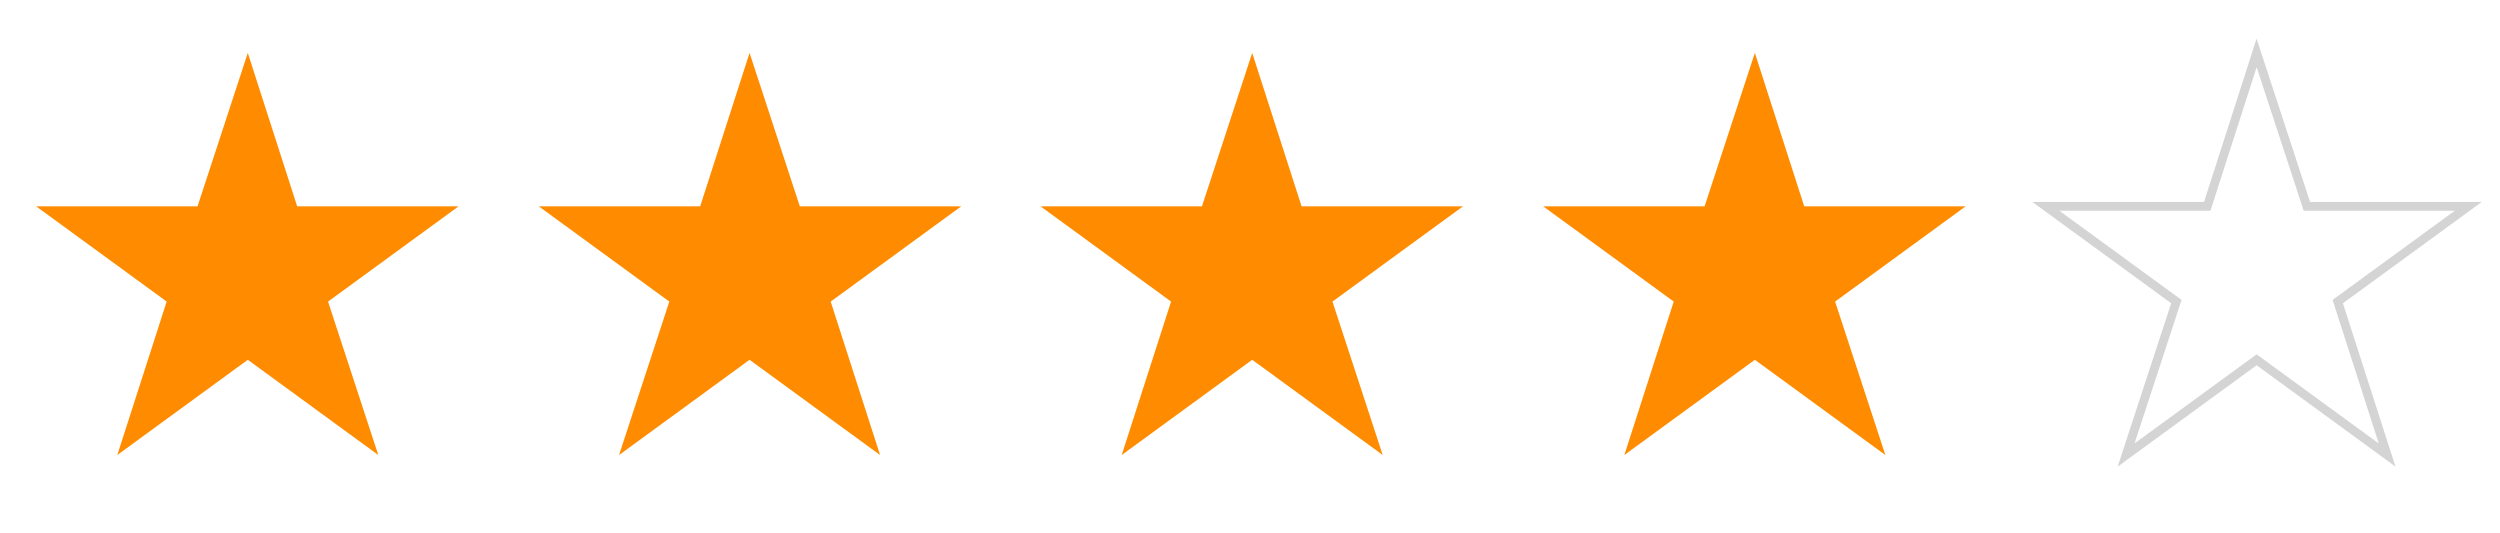 <?xml version="1.0" encoding="UTF-8"?>
<svg id="_レイヤー_1" data-name="レイヤー 1" xmlns="http://www.w3.org/2000/svg" version="1.1" viewBox="0 0 283.5 60.4">
  <defs>
    <style>
      .cls-1 {
        fill: #ff8c00;
        stroke-width: 0px;
      }

      .cls-2 {
        fill: none;
        stroke: #d4d4d4;
        stroke-miterlimit: 10;
      }
    </style>
  </defs>
  <polygon class="cls-1" points="28.1 40.8 13.3 51.6 18.9 34.2 4.1 23.4 22.4 23.4 28.1 6 33.7 23.4 52 23.4 37.2 34.2 42.9 51.6 28.1 40.8"/>
  <polygon class="cls-1" points="85 40.8 70.2 51.6 75.9 34.2 61.1 23.4 79.4 23.4 85 6 90.7 23.4 109 23.4 94.2 34.2 99.8 51.6 85 40.8"/>
  <polygon class="cls-1" points="142 40.8 127.2 51.6 132.8 34.2 118 23.4 136.3 23.4 142 6 147.6 23.4 165.9 23.4 151.1 34.2 156.8 51.6 142 40.8"/>
  <polygon class="cls-1" points="199 40.8 184.2 51.6 189.8 34.2 175 23.4 193.3 23.4 199 6 204.6 23.4 222.9 23.4 208.1 34.2 213.8 51.6 199 40.8"/>
  <polygon class="cls-2" points="255.9 40.8 241.1 51.6 246.8 34.2 232 23.4 250.3 23.4 255.9 6 261.6 23.4 279.9 23.4 265.1 34.2 270.7 51.6 255.9 40.8"/>
</svg>